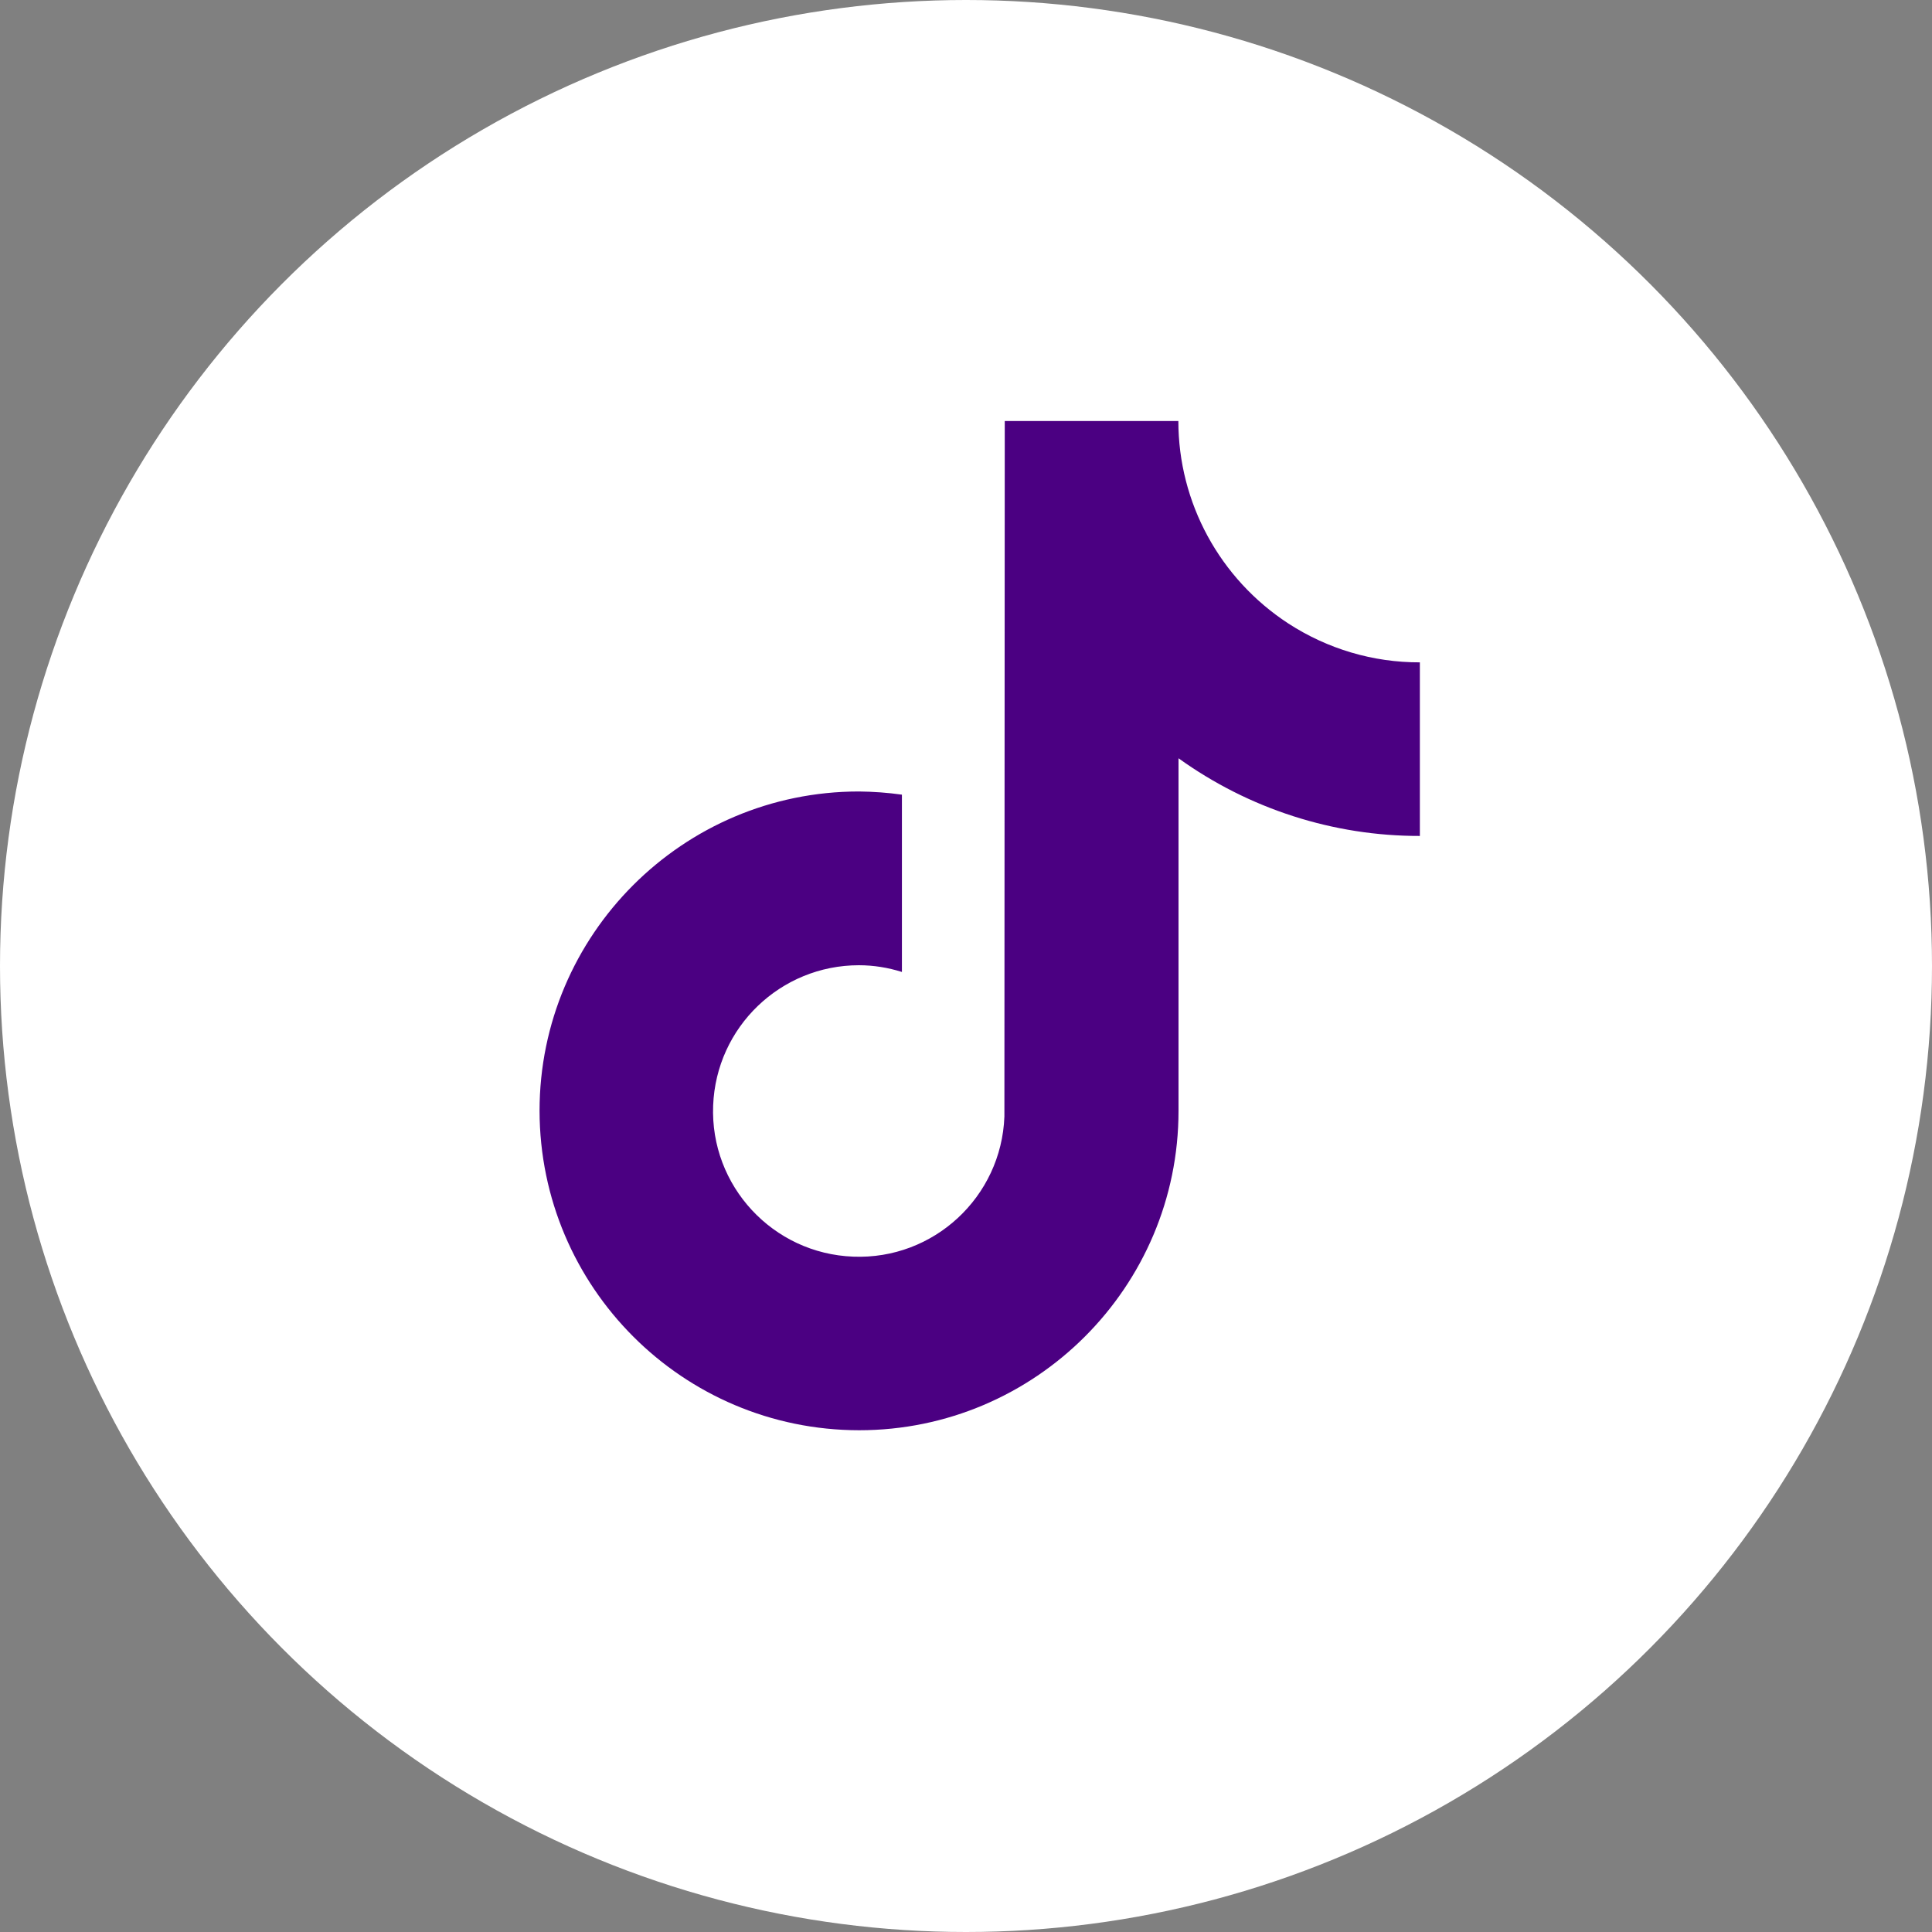 <svg width="48" height="48" viewBox="0 0 48 48" fill="none" xmlns="http://www.w3.org/2000/svg">
<rect x="0" y="0" width="48" height="48" fill="#808080" stroke="none"/>
<circle cx="24" cy="24" r="24" fill="white"/>
<path d="M32.006 15.489C30.306 14.379 29.276 12.49 29.276 10.46H24.963L24.954 27.741C24.879 29.739 23.196 31.301 21.198 31.221C19.201 31.146 17.639 29.462 17.718 27.465C17.794 25.518 19.393 23.981 21.34 23.981C21.705 23.981 22.065 24.04 22.408 24.148V19.743C22.052 19.693 21.697 19.668 21.34 19.664C16.965 19.664 13.405 23.223 13.405 27.599C13.414 31.979 16.96 35.53 21.345 35.534C25.721 35.534 29.28 31.975 29.28 27.599V18.839C31.026 20.095 33.124 20.773 35.276 20.769V16.456C34.112 16.46 32.978 16.121 32.006 15.489Z" fill="#4B0082"/>
</svg>

